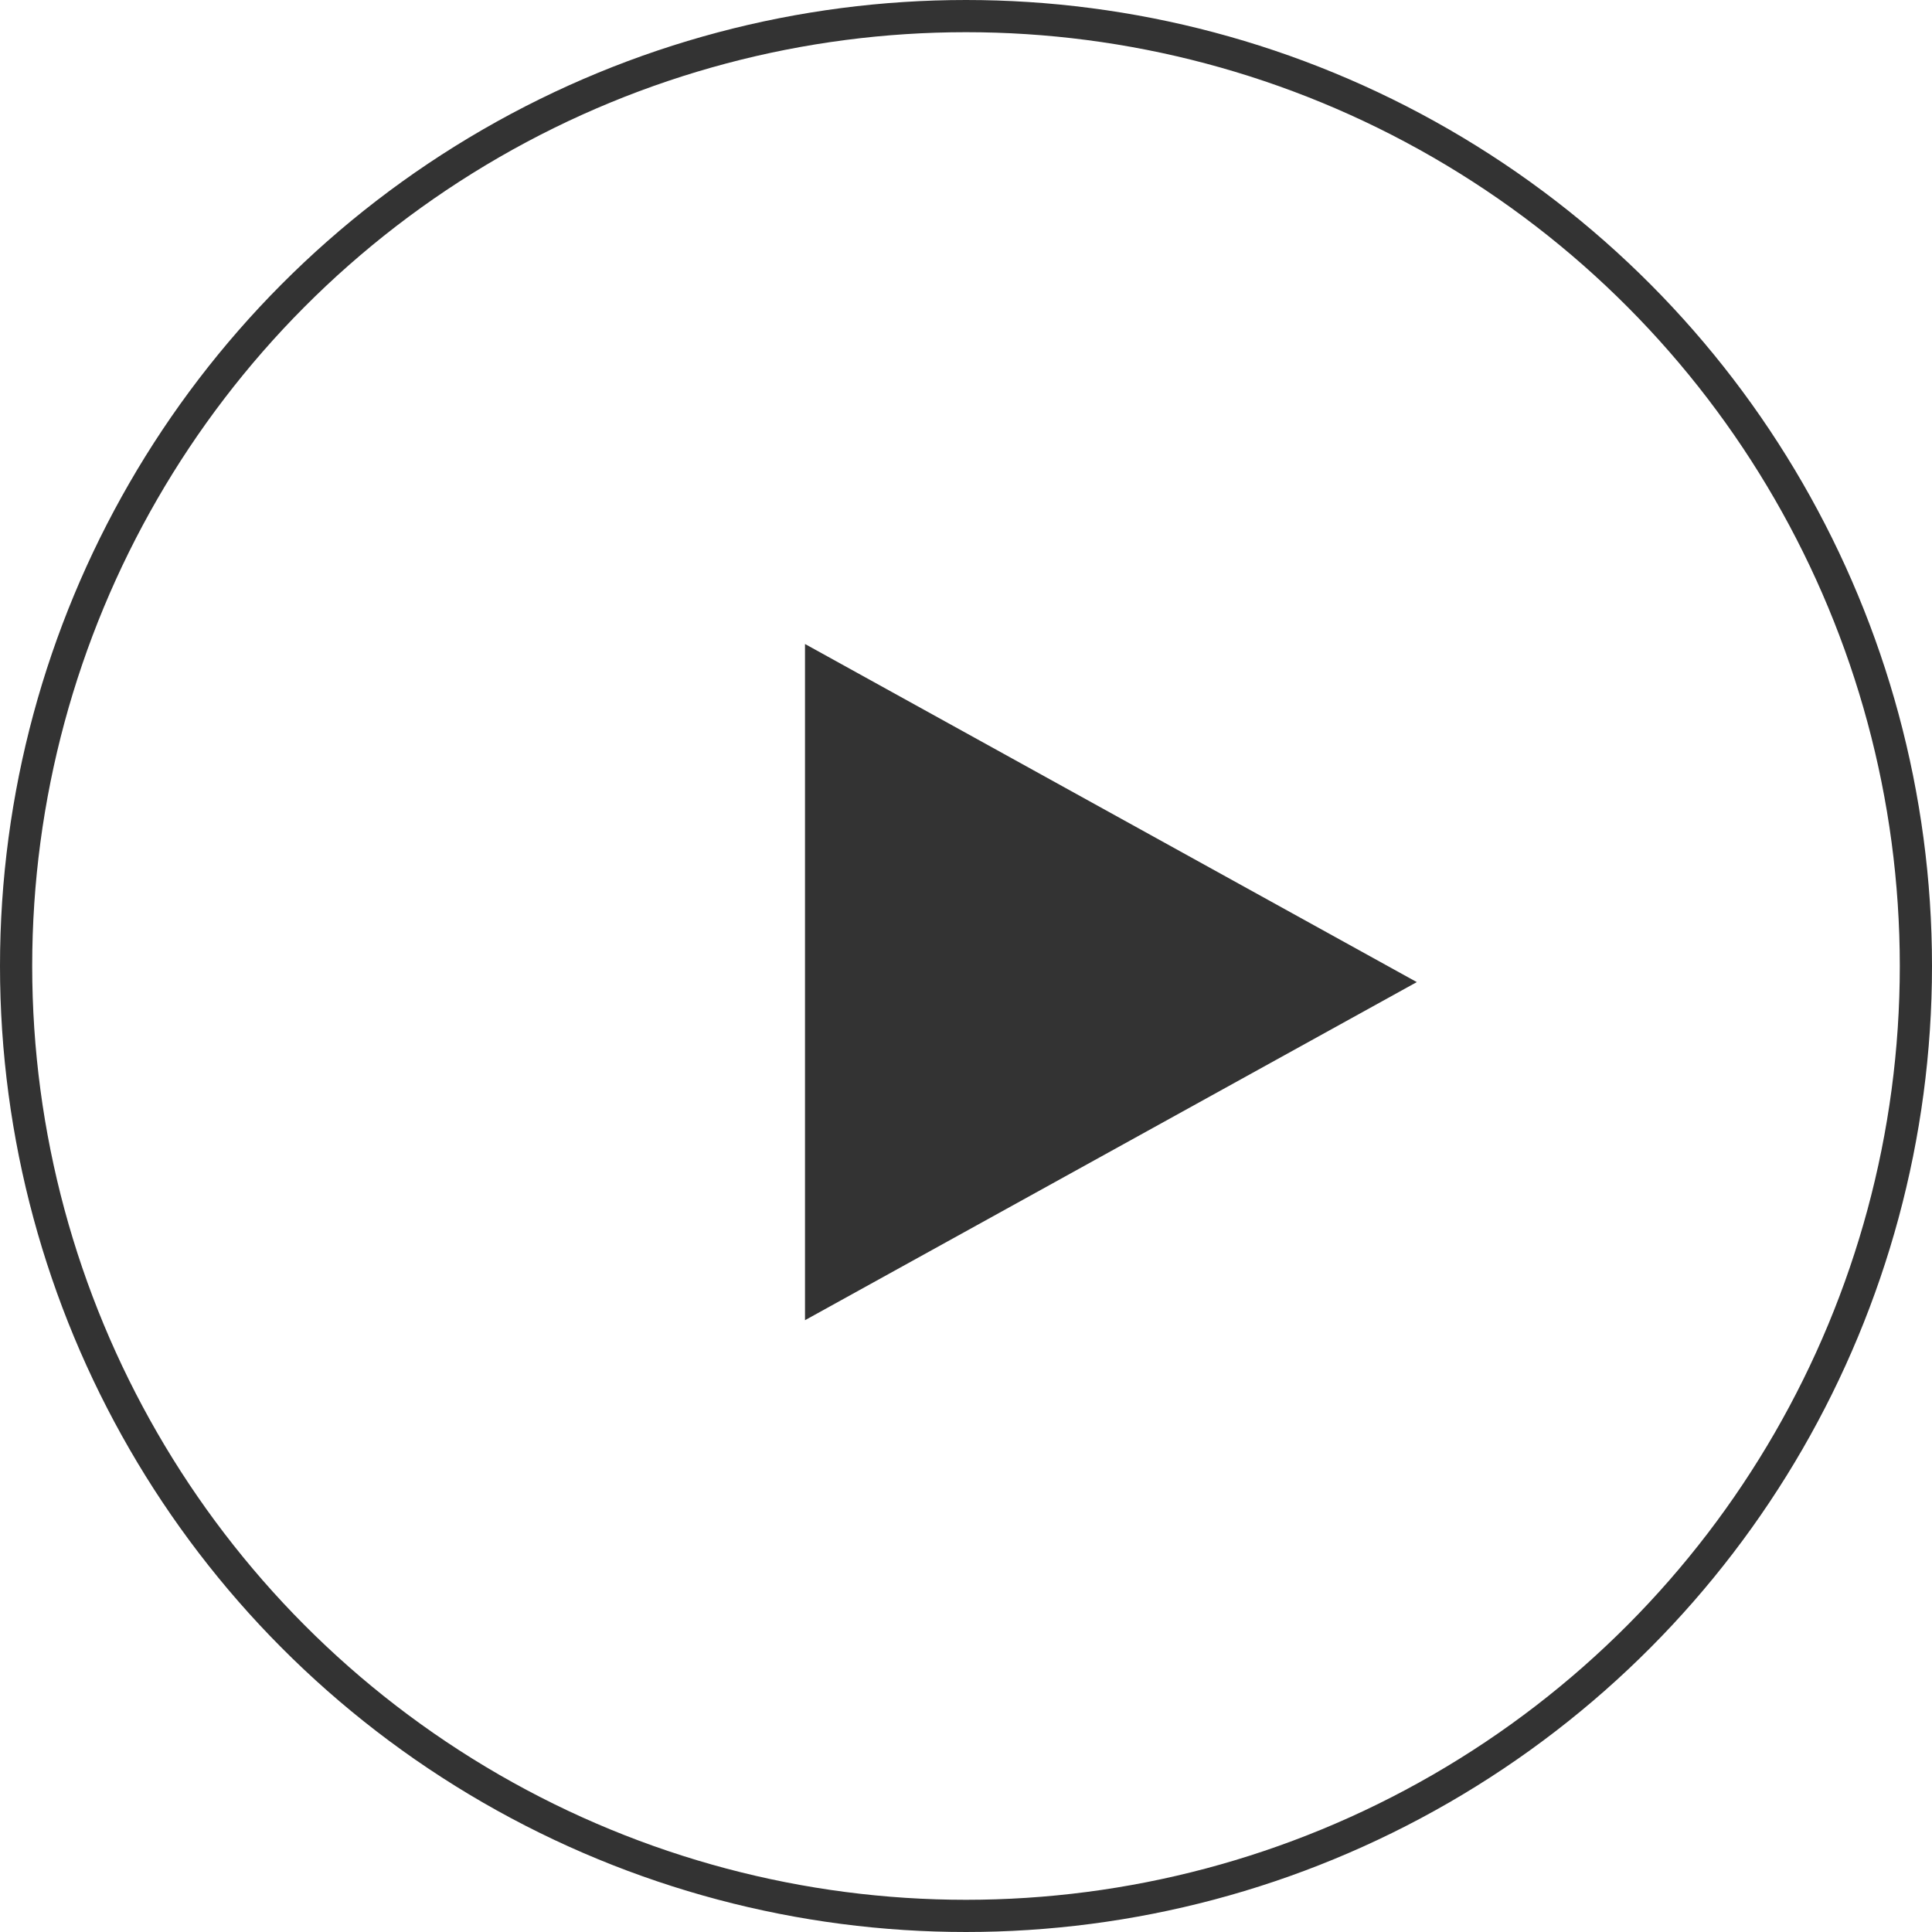 <svg width="60" height="60" viewBox="0 0 60 60" fill="none" xmlns="http://www.w3.org/2000/svg">
<g id="Group 1000007279">
<g id="Ellipse 1025" filter="url(#filter0_b_26685_6627)">
<circle cx="30" cy="30" r="30" fill="white" fill-opacity="0.6"/>
<circle cx="30" cy="30" r="29.5" stroke="#333333"/>
</g>
<path id="Polygon 25" d="M44 30.5L25 41L25 20L44 30.5Z" fill="#333333"/>
</g>
<defs>
<filter id="filter0_b_26685_6627" x="-6" y="-6" width="72" height="72" filterUnits="userSpaceOnUse" color-interpolation-filters="sRGB">
<feFlood flood-opacity="0" result="BackgroundImageFix"/>
<feGaussianBlur in="BackgroundImageFix" stdDeviation="3"/>
<feComposite in2="SourceAlpha" operator="in" result="effect1_backgroundBlur_26685_6627"/>
<feBlend mode="normal" in="SourceGraphic" in2="effect1_backgroundBlur_26685_6627" result="shape"/>
</filter>
</defs>
</svg>
